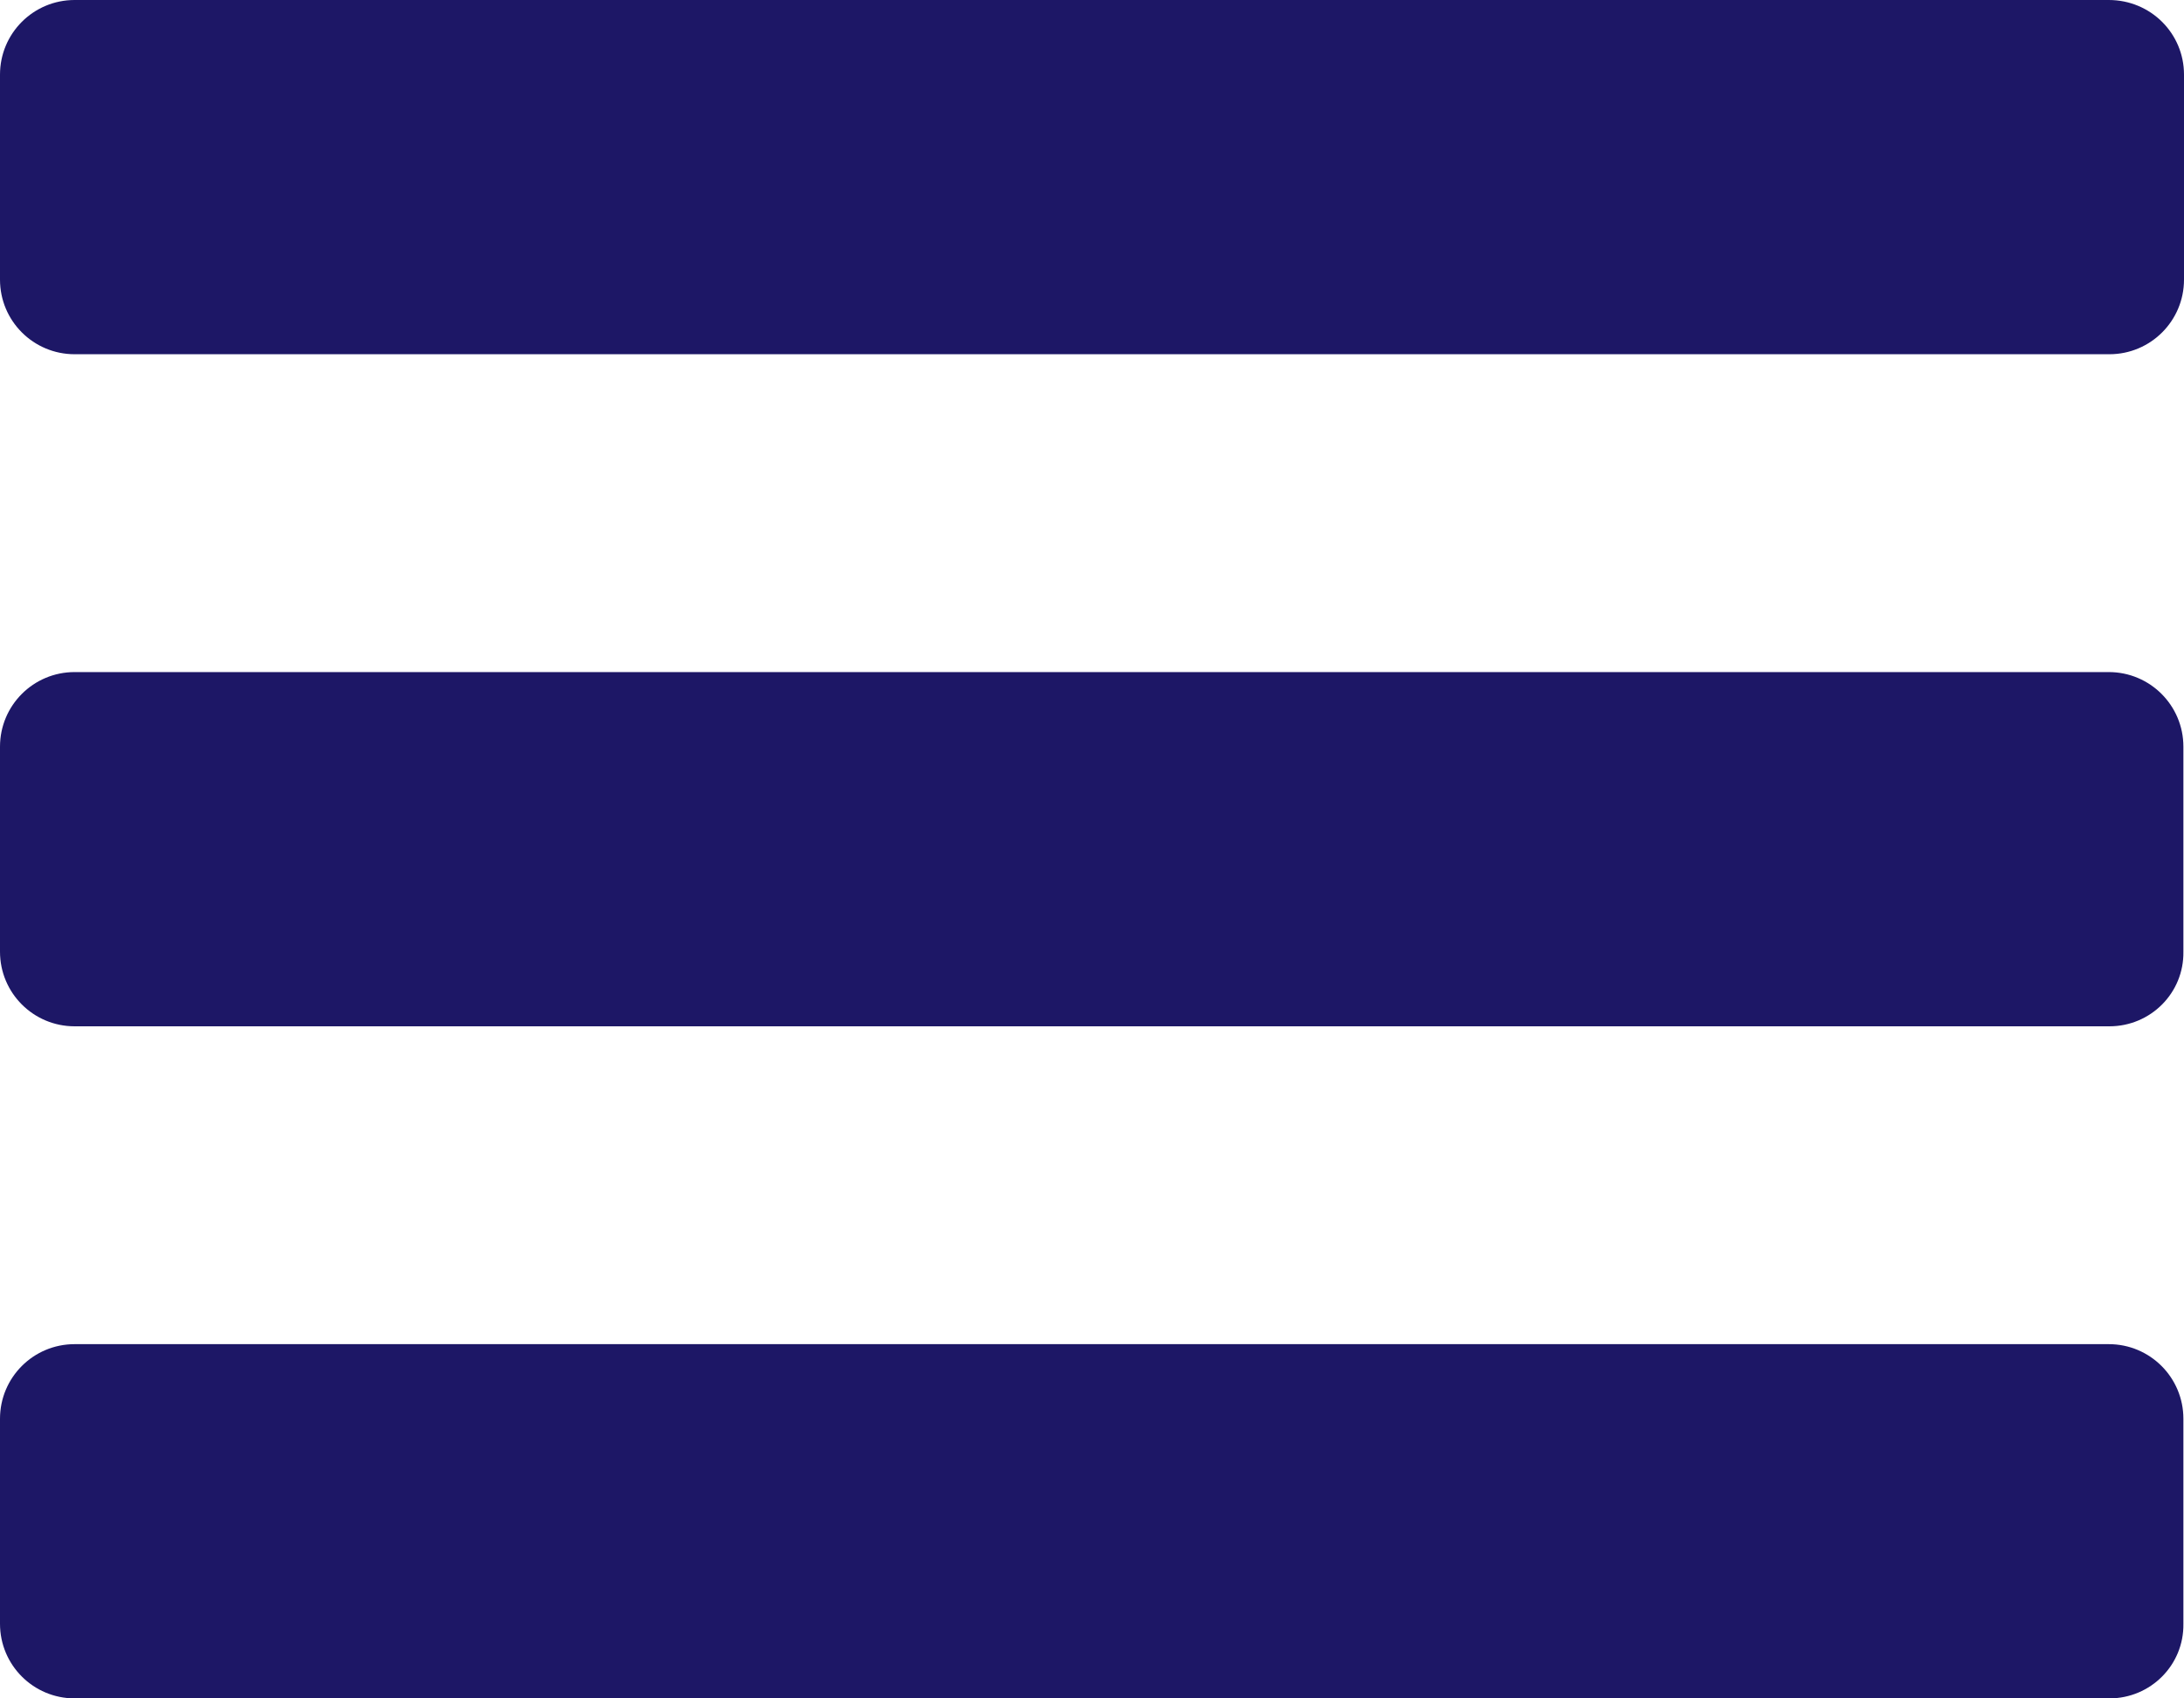 <?xml version="1.0" encoding="utf-8"?>
<!-- Generator: Adobe Illustrator 23.0.1, SVG Export Plug-In . SVG Version: 6.00 Build 0)  -->
<svg version="1.1" id="Layer_1" xmlns="http://www.w3.org/2000/svg" xmlns:xlink="http://www.w3.org/1999/xlink" x="0px" y="0px"
	 viewBox="0 0 36 28" style="enable-background:new 0 0 36 28;" xml:space="preserve">
<style type="text/css">
	.st0{fill:#1D1766;}
</style>
<g>
	<path class="st0" d="M34.77,5.84H1.23C0.55,5.84,0,5.29,0,4.61V1.23C0,0.55,0.55,0,1.23,0h33.53C35.45,0,36,0.55,36,1.23v3.38
		C36,5.29,35.45,5.84,34.77,5.84z"/>
	<path class="st0" d="M34.77,16.92H1.23C0.55,16.92,0,16.37,0,15.69v-3.38c0-0.68,0.55-1.23,1.23-1.23h33.53
		c0.68,0,1.23,0.55,1.23,1.23v3.38C36,16.37,35.45,16.92,34.77,16.92z"/>
	<path class="st0" d="M34.77,28H1.23C0.55,28,0,27.45,0,26.77v-3.38c0-0.68,0.55-1.23,1.23-1.23h33.53c0.68,0,1.23,0.55,1.23,1.23
		v3.38C36,27.45,35.45,28,34.77,28z"/>
</g>
</svg>
